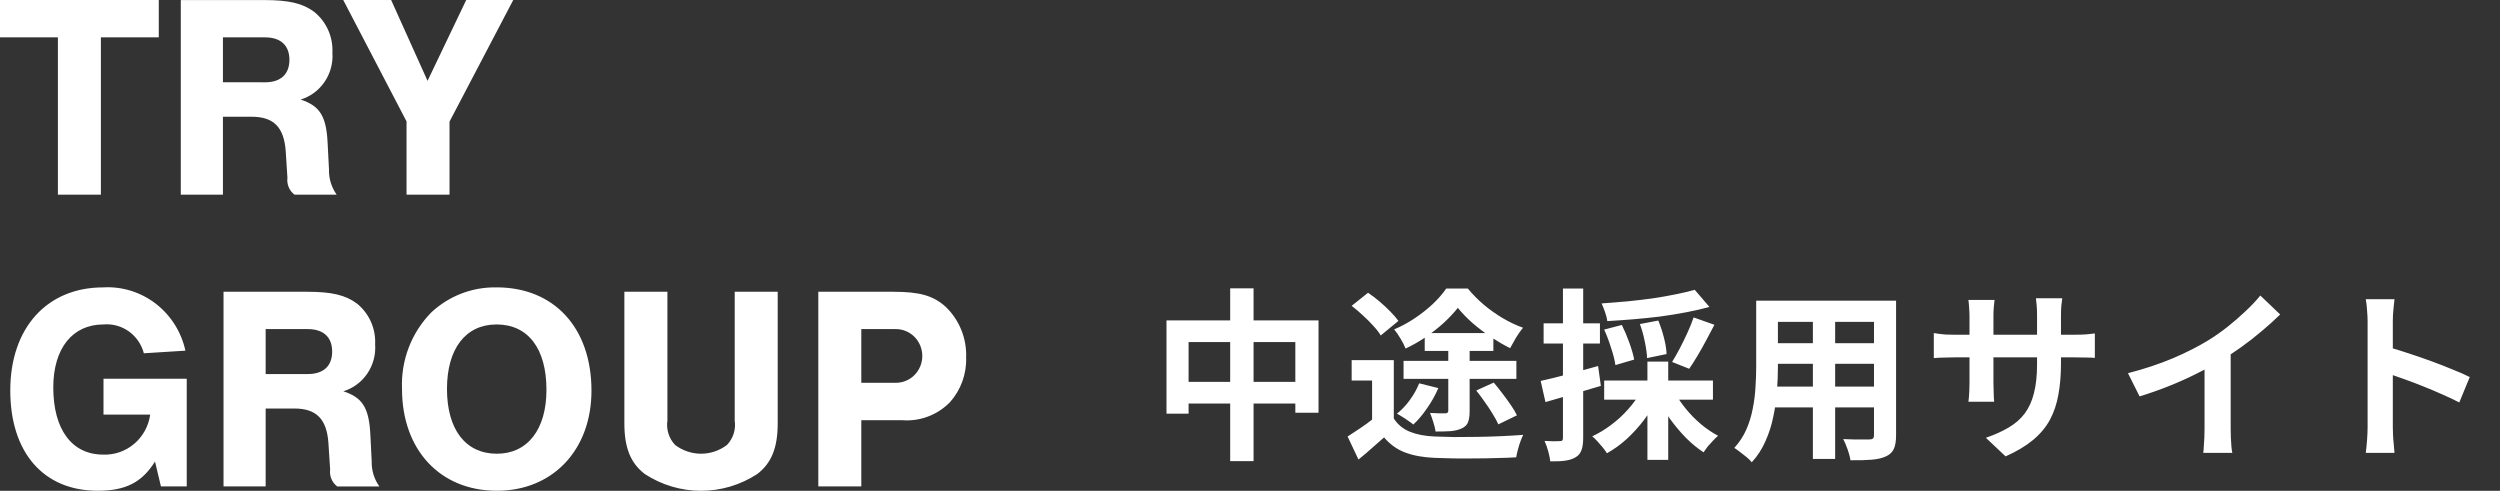 <svg width="163" height="32" viewBox="0 0 163 32" fill="none" xmlns="http://www.w3.org/2000/svg">
<rect x="0" y="0" width="163" height="32" fill="#333333" stroke="none"/>
<g clip-path="url(#clip0_4412_6962)">
<path fill-rule="evenodd" clip-rule="evenodd" d="M6.578 2.436H10.352V0.001H0V2.436H3.775V12.691H6.578V2.436ZM14.535 7.611H16.406C17.845 7.611 18.517 8.296 18.629 9.856L18.74 11.59C18.714 11.8 18.743 12.013 18.825 12.207C18.907 12.401 19.038 12.569 19.205 12.694H21.951C21.609 12.214 21.432 11.632 21.45 11.039L21.356 9.231C21.263 7.556 20.833 6.891 19.6 6.492C20.236 6.298 20.789 5.889 21.166 5.332C21.544 4.774 21.722 4.103 21.674 3.428C21.697 2.919 21.6 2.411 21.392 1.948C21.183 1.484 20.868 1.079 20.474 0.765C19.727 0.213 18.829 0.004 17.222 0.004H11.788V12.694H14.535V7.611ZM14.535 5.365V2.436H17.282C18.31 2.436 18.87 2.968 18.87 3.901C18.87 4.833 18.31 5.366 17.282 5.366L14.535 5.365ZM29.316 7.916L33.464 0H30.398L27.876 5.271L25.502 0H22.379L26.506 7.916V12.691H29.309V7.916H29.316ZM6.748 24.693V27.034H9.793C9.689 27.777 9.318 28.455 8.751 28.937C8.184 29.418 7.463 29.669 6.725 29.64C4.689 29.64 3.474 28.004 3.474 25.263C3.474 22.713 4.726 21.154 6.745 21.154C7.331 21.102 7.916 21.262 8.398 21.605C8.88 21.949 9.228 22.455 9.38 23.034L12.089 22.863C11.821 21.639 11.134 20.553 10.151 19.797C9.169 19.041 7.954 18.666 6.725 18.738C3.062 18.738 0.67 21.382 0.67 25.455C0.67 29.508 2.838 31.997 6.369 31.997C8.182 31.997 9.247 31.464 10.106 30.094L10.493 31.712H12.175V24.693H6.741H6.748ZM17.321 26.635H19.19C20.629 26.635 21.302 27.32 21.413 28.88L21.525 30.614C21.498 30.824 21.528 31.037 21.609 31.231C21.691 31.425 21.822 31.593 21.989 31.718H24.736C24.393 31.238 24.217 30.656 24.234 30.063L24.142 28.251C24.048 26.576 23.619 25.911 22.386 25.512C23.023 25.318 23.575 24.909 23.952 24.352C24.329 23.794 24.508 23.123 24.459 22.448C24.484 21.939 24.388 21.431 24.18 20.968C23.971 20.504 23.657 20.098 23.264 19.784C22.517 19.232 21.619 19.023 20.012 19.023H14.574V31.713H17.321V26.634L17.321 26.635ZM17.321 24.389V21.457H20.069C21.097 21.457 21.657 21.99 21.657 22.922C21.657 23.855 21.097 24.388 20.069 24.388L17.321 24.389ZM32.378 18.738C30.813 18.705 29.295 19.283 28.136 20.354C27.49 21.005 26.986 21.787 26.654 22.649C26.323 23.511 26.172 24.433 26.211 25.358C26.211 29.333 28.696 31.998 32.397 31.998C36.042 31.998 38.564 29.334 38.564 25.472C38.564 21.381 36.135 18.736 32.379 18.736L32.378 18.738ZM32.378 21.154C34.434 21.154 35.629 22.731 35.629 25.416C35.629 28.004 34.395 29.583 32.394 29.583C30.357 29.583 29.143 28.007 29.143 25.359C29.143 22.734 30.36 21.154 32.378 21.154ZM47.903 19.026V27.413C47.946 27.701 47.923 27.995 47.836 28.273C47.748 28.55 47.598 28.803 47.399 29.011C46.91 29.382 46.317 29.582 45.708 29.582C45.098 29.582 44.505 29.382 44.017 29.011C43.818 28.802 43.669 28.549 43.582 28.272C43.495 27.995 43.472 27.701 43.515 27.413V19.023H40.709V27.605C40.709 29.203 41.12 30.212 42.054 30.915C43.146 31.624 44.413 32 45.707 32C47.001 32 48.269 31.624 49.36 30.915C50.295 30.212 50.706 29.203 50.706 27.605V19.023H47.903L47.903 19.026ZM56.157 27.395H58.789C59.364 27.445 59.942 27.367 60.484 27.167C61.026 26.966 61.519 26.648 61.928 26.234C62.646 25.437 63.028 24.385 62.993 23.304C63.014 22.686 62.905 22.071 62.673 21.5C62.441 20.929 62.091 20.415 61.648 19.993C60.844 19.271 59.945 19.023 58.245 19.023H53.354V31.713H56.157V27.394V27.395ZM56.157 24.96V21.457H58.362C58.592 21.45 58.822 21.49 59.036 21.575C59.251 21.66 59.447 21.788 59.612 21.951C59.777 22.114 59.908 22.309 59.998 22.525C60.088 22.741 60.134 22.973 60.134 23.208C60.134 23.442 60.088 23.674 59.998 23.89C59.908 24.106 59.777 24.301 59.612 24.465C59.447 24.628 59.251 24.756 59.036 24.84C58.822 24.925 58.592 24.965 58.362 24.958H56.157V24.96Z" fill="white"/>
</g>
<path d="M76.056 20.888H85.968V26.912H84.456V22.304H77.496V26.972H76.056V20.888ZM76.8 24.896H85.296V26.312H76.8V24.896ZM80.208 18.8H81.732V30.068H80.208V18.8ZM90.876 23.48V27.908H89.46V24.812H88.128V23.48L90.876 23.48ZM90.876 27.284C91.124 27.676 91.472 27.964 91.92 28.148C92.376 28.332 92.92 28.436 93.552 28.46C93.904 28.476 94.324 28.488 94.812 28.496C95.3 28.496 95.812 28.492 96.348 28.484C96.884 28.476 97.408 28.46 97.92 28.436C98.44 28.412 98.904 28.384 99.312 28.352C99.256 28.464 99.196 28.608 99.132 28.784C99.068 28.96 99.012 29.14 98.964 29.324C98.916 29.508 98.88 29.672 98.856 29.816C98.488 29.84 98.072 29.856 97.608 29.864C97.152 29.88 96.676 29.888 96.18 29.888C95.692 29.896 95.216 29.896 94.752 29.888C94.296 29.88 93.888 29.868 93.528 29.852C92.784 29.82 92.148 29.704 91.62 29.504C91.1 29.312 90.64 28.984 90.24 28.52C89.984 28.744 89.72 28.976 89.448 29.216C89.184 29.456 88.892 29.704 88.572 29.96L87.864 28.46C88.128 28.292 88.408 28.108 88.704 27.908C89 27.708 89.284 27.5 89.556 27.284H90.876ZM88.128 19.94L89.196 19.088C89.436 19.248 89.684 19.436 89.94 19.652C90.196 19.868 90.432 20.088 90.648 20.312C90.864 20.528 91.04 20.732 91.176 20.924L90.024 21.872C89.912 21.68 89.752 21.472 89.544 21.248C89.336 21.016 89.108 20.788 88.86 20.564C88.612 20.332 88.368 20.124 88.128 19.94ZM94.428 22.472H95.82V26.804C95.82 27.116 95.784 27.36 95.712 27.536C95.648 27.704 95.512 27.836 95.304 27.932C95.096 28.028 94.852 28.088 94.572 28.112C94.3 28.128 93.976 28.136 93.6 28.136C93.576 27.96 93.528 27.76 93.456 27.536C93.384 27.304 93.312 27.1 93.24 26.924C93.432 26.932 93.628 26.94 93.828 26.948C94.036 26.948 94.172 26.948 94.236 26.948C94.364 26.948 94.428 26.892 94.428 26.78V22.472ZM92.532 24.992L93.78 25.304C93.588 25.752 93.344 26.188 93.048 26.612C92.76 27.036 92.46 27.392 92.148 27.68C92.068 27.608 91.96 27.528 91.824 27.44C91.696 27.344 91.564 27.256 91.428 27.176C91.292 27.088 91.176 27.02 91.08 26.972C91.392 26.724 91.672 26.428 91.92 26.084C92.176 25.732 92.38 25.368 92.532 24.992ZM96.252 25.46L97.392 24.944C97.576 25.16 97.764 25.396 97.956 25.652C98.148 25.9 98.328 26.148 98.496 26.396C98.672 26.644 98.808 26.872 98.904 27.08L97.692 27.668C97.604 27.468 97.48 27.24 97.32 26.984C97.168 26.728 96.996 26.468 96.804 26.204C96.62 25.94 96.436 25.692 96.252 25.46ZM92.892 21.716H97.368V22.88H92.892V21.716ZM91.512 23.528H98.868V24.704H91.512V23.528ZM95.052 20.072C94.804 20.384 94.5 20.708 94.14 21.044C93.78 21.372 93.384 21.684 92.952 21.98C92.528 22.268 92.092 22.516 91.644 22.724C91.572 22.54 91.464 22.328 91.32 22.088C91.176 21.84 91.036 21.636 90.9 21.476C91.356 21.284 91.8 21.044 92.232 20.756C92.664 20.468 93.06 20.156 93.42 19.82C93.78 19.476 94.072 19.14 94.296 18.812H95.7C96.012 19.188 96.36 19.54 96.744 19.868C97.136 20.196 97.548 20.488 97.98 20.744C98.412 21 98.852 21.208 99.3 21.368C99.148 21.552 98.996 21.768 98.844 22.016C98.7 22.264 98.572 22.492 98.46 22.7C98.06 22.5 97.644 22.26 97.212 21.98C96.788 21.692 96.384 21.384 96 21.056C95.624 20.72 95.308 20.392 95.052 20.072ZM110.496 18.896L111.456 20.012C110.992 20.14 110.488 20.256 109.944 20.36C109.4 20.464 108.836 20.556 108.252 20.636C107.668 20.708 107.084 20.768 106.5 20.816C105.916 20.864 105.348 20.904 104.796 20.936C104.78 20.776 104.732 20.584 104.652 20.36C104.572 20.128 104.496 19.936 104.424 19.784C104.968 19.744 105.516 19.7 106.068 19.652C106.628 19.596 107.176 19.532 107.712 19.46C108.248 19.38 108.752 19.292 109.224 19.196C109.704 19.1 110.128 19 110.496 18.896ZM104.592 21.488L105.744 21.188C105.92 21.54 106.084 21.928 106.236 22.352C106.388 22.776 106.492 23.14 106.548 23.444L105.324 23.804C105.284 23.5 105.192 23.132 105.048 22.7C104.912 22.26 104.76 21.856 104.592 21.488ZM106.92 21.128L108.12 20.9C108.264 21.244 108.388 21.62 108.492 22.028C108.596 22.436 108.652 22.788 108.66 23.084L107.388 23.348C107.38 23.06 107.332 22.708 107.244 22.292C107.164 21.876 107.056 21.488 106.92 21.128ZM110.424 20.696L111.78 21.176C111.604 21.52 111.42 21.868 111.228 22.22C111.044 22.564 110.856 22.896 110.664 23.216C110.48 23.528 110.304 23.804 110.136 24.044L109.02 23.6C109.18 23.344 109.348 23.048 109.524 22.712C109.7 22.376 109.868 22.032 110.028 21.68C110.188 21.328 110.32 21 110.424 20.696ZM104.592 24.812H111.684V26.06H104.592V24.812ZM107.412 23.576H108.768V29.984H107.412V23.576ZM106.98 25.532L108.096 25.916C107.856 26.412 107.56 26.892 107.208 27.356C106.864 27.812 106.484 28.232 106.068 28.616C105.652 28.992 105.22 29.304 104.772 29.552C104.7 29.44 104.608 29.312 104.496 29.168C104.384 29.032 104.268 28.9 104.148 28.772C104.028 28.636 103.916 28.528 103.812 28.448C104.244 28.248 104.66 27.996 105.06 27.692C105.468 27.388 105.836 27.048 106.164 26.672C106.5 26.296 106.772 25.916 106.98 25.532ZM109.188 25.58C109.388 25.948 109.636 26.312 109.932 26.672C110.228 27.032 110.556 27.364 110.916 27.668C111.284 27.972 111.652 28.22 112.02 28.412C111.924 28.492 111.812 28.6 111.684 28.736C111.564 28.864 111.448 28.992 111.336 29.12C111.232 29.256 111.144 29.38 111.072 29.492C110.68 29.236 110.3 28.924 109.932 28.556C109.564 28.18 109.22 27.772 108.9 27.332C108.588 26.884 108.32 26.428 108.096 25.964L109.188 25.58ZM100.452 24.836C100.932 24.732 101.504 24.592 102.168 24.416C102.84 24.24 103.516 24.056 104.196 23.864L104.376 25.16C103.76 25.344 103.136 25.528 102.504 25.712C101.88 25.896 101.3 26.064 100.764 26.216L100.452 24.836ZM100.644 21.08H104.316V22.4H100.644V21.08ZM101.904 18.812H103.224V28.556C103.224 28.884 103.188 29.144 103.116 29.336C103.052 29.536 102.928 29.692 102.744 29.804C102.568 29.916 102.344 29.992 102.072 30.032C101.808 30.072 101.476 30.088 101.076 30.08C101.06 29.904 101.016 29.684 100.944 29.42C100.872 29.164 100.792 28.94 100.704 28.748C100.928 28.756 101.132 28.764 101.316 28.772C101.508 28.772 101.64 28.768 101.712 28.76C101.784 28.76 101.832 28.748 101.856 28.724C101.888 28.692 101.904 28.636 101.904 28.556V18.812ZM115.332 19.604H122.688V20.984H115.332V19.604ZM115.332 22.376H122.712V23.72H115.332V22.376ZM115.308 25.208H122.76V26.564H115.308V25.208ZM114.504 19.604H115.92V23.924C115.92 24.396 115.9 24.912 115.86 25.472C115.82 26.032 115.74 26.596 115.62 27.164C115.508 27.724 115.336 28.26 115.104 28.772C114.88 29.284 114.584 29.74 114.216 30.14C114.144 30.044 114.036 29.936 113.892 29.816C113.748 29.696 113.6 29.58 113.448 29.468C113.304 29.356 113.18 29.268 113.076 29.204C113.404 28.844 113.664 28.448 113.856 28.016C114.048 27.576 114.188 27.124 114.276 26.66C114.372 26.188 114.432 25.72 114.456 25.256C114.488 24.784 114.504 24.336 114.504 23.912V19.604ZM122.184 19.604H123.624V28.376C123.624 28.76 123.576 29.056 123.48 29.264C123.384 29.48 123.212 29.644 122.964 29.756C122.724 29.868 122.416 29.94 122.04 29.972C121.664 30.004 121.2 30.016 120.648 30.008C120.624 29.816 120.564 29.584 120.468 29.312C120.372 29.04 120.276 28.812 120.18 28.628C120.412 28.636 120.644 28.644 120.876 28.652C121.108 28.652 121.312 28.652 121.488 28.652C121.672 28.652 121.804 28.652 121.884 28.652C121.996 28.652 122.072 28.632 122.112 28.592C122.16 28.552 122.184 28.476 122.184 28.364V19.604ZM118.2 20.156H119.652V29.924H118.2V20.156ZM134.376 23.696C134.376 24.44 134.32 25.116 134.208 25.724C134.104 26.324 133.92 26.872 133.656 27.368C133.392 27.856 133.024 28.296 132.552 28.688C132.08 29.08 131.484 29.436 130.764 29.756L129.48 28.544C130.056 28.344 130.552 28.12 130.968 27.872C131.392 27.624 131.74 27.32 132.012 26.96C132.284 26.592 132.484 26.152 132.612 25.64C132.748 25.12 132.816 24.492 132.816 23.756V20.564C132.816 20.316 132.808 20.1 132.792 19.916C132.776 19.724 132.76 19.568 132.744 19.448H134.46C134.444 19.568 134.424 19.724 134.4 19.916C134.384 20.1 134.376 20.316 134.376 20.564V23.696ZM130.044 19.556C130.028 19.668 130.012 19.82 129.996 20.012C129.98 20.196 129.972 20.404 129.972 20.636V24.932C129.972 25.108 129.976 25.28 129.984 25.448C129.992 25.608 129.996 25.752 129.996 25.88C130.004 26 130.012 26.104 130.02 26.192H128.34C128.356 26.104 128.368 26 128.376 25.88C128.384 25.752 128.392 25.608 128.4 25.448C128.408 25.28 128.412 25.108 128.412 24.932V20.636C128.412 20.46 128.404 20.28 128.388 20.096C128.38 19.912 128.364 19.732 128.34 19.556L130.044 19.556ZM126.084 21.716C126.164 21.724 126.268 21.74 126.396 21.764C126.524 21.78 126.672 21.796 126.84 21.812C127.008 21.82 127.192 21.824 127.392 21.824L135.264 21.824C135.584 21.824 135.844 21.816 136.044 21.8C136.244 21.784 136.424 21.764 136.584 21.74V23.336C136.456 23.32 136.284 23.312 136.068 23.312C135.852 23.304 135.584 23.3 135.264 23.3L127.392 23.3C127.192 23.3 127.008 23.304 126.84 23.312C126.68 23.312 126.536 23.316 126.408 23.324C126.288 23.332 126.18 23.34 126.084 23.348V21.716ZM138.744 24.332C139.824 24.052 140.8 23.728 141.672 23.36C142.552 22.984 143.324 22.592 143.988 22.184C144.404 21.928 144.82 21.636 145.236 21.308C145.66 20.972 146.056 20.628 146.424 20.276C146.8 19.924 147.116 19.588 147.372 19.268L148.668 20.504C148.3 20.864 147.896 21.228 147.456 21.596C147.024 21.964 146.572 22.316 146.1 22.652C145.628 22.988 145.16 23.296 144.696 23.576C144.24 23.84 143.728 24.112 143.16 24.392C142.6 24.672 142.008 24.936 141.384 25.184C140.76 25.432 140.132 25.652 139.5 25.844L138.744 24.332ZM143.736 22.952L145.44 22.556V27.956C145.44 28.132 145.444 28.324 145.452 28.532C145.46 28.74 145.472 28.932 145.488 29.108C145.504 29.292 145.524 29.432 145.548 29.528L143.652 29.528C143.668 29.432 143.68 29.292 143.688 29.108C143.704 28.932 143.716 28.74 143.724 28.532C143.732 28.324 143.736 28.132 143.736 27.956V22.952ZM154.368 27.848C154.368 27.696 154.368 27.448 154.368 27.104C154.368 26.752 154.368 26.348 154.368 25.892C154.368 25.428 154.368 24.944 154.368 24.44C154.368 23.936 154.368 23.452 154.368 22.988C154.368 22.516 154.368 22.1 154.368 21.74C154.368 21.38 154.368 21.116 154.368 20.948C154.368 20.74 154.356 20.5 154.332 20.228C154.316 19.956 154.288 19.716 154.248 19.508H156.12C156.096 19.716 156.072 19.948 156.048 20.204C156.024 20.452 156.012 20.7 156.012 20.948C156.012 21.172 156.012 21.476 156.012 21.86C156.012 22.244 156.012 22.672 156.012 23.144C156.012 23.608 156.012 24.084 156.012 24.572C156.012 25.052 156.012 25.516 156.012 25.964C156.012 26.412 156.012 26.804 156.012 27.14C156.012 27.468 156.012 27.704 156.012 27.848C156.012 27.96 156.016 28.12 156.024 28.328C156.032 28.528 156.048 28.736 156.072 28.952C156.096 29.168 156.112 29.36 156.12 29.528H154.248C154.28 29.288 154.308 29.008 154.332 28.688C154.356 28.368 154.368 28.088 154.368 27.848ZM155.652 22.616C156.052 22.72 156.5 22.856 156.996 23.024C157.492 23.184 157.992 23.356 158.496 23.54C159 23.724 159.472 23.908 159.912 24.092C160.36 24.268 160.732 24.432 161.028 24.584L160.344 26.24C160.008 26.064 159.636 25.888 159.228 25.712C158.82 25.528 158.404 25.352 157.98 25.184C157.564 25.016 157.152 24.86 156.744 24.716C156.344 24.572 155.98 24.444 155.652 24.332V22.616Z" fill="white"/>
<defs>
<clipPath id="clip0_4412_6962">
<rect width="63" height="32" fill="white"/>
</clipPath>
</defs>
</svg>
